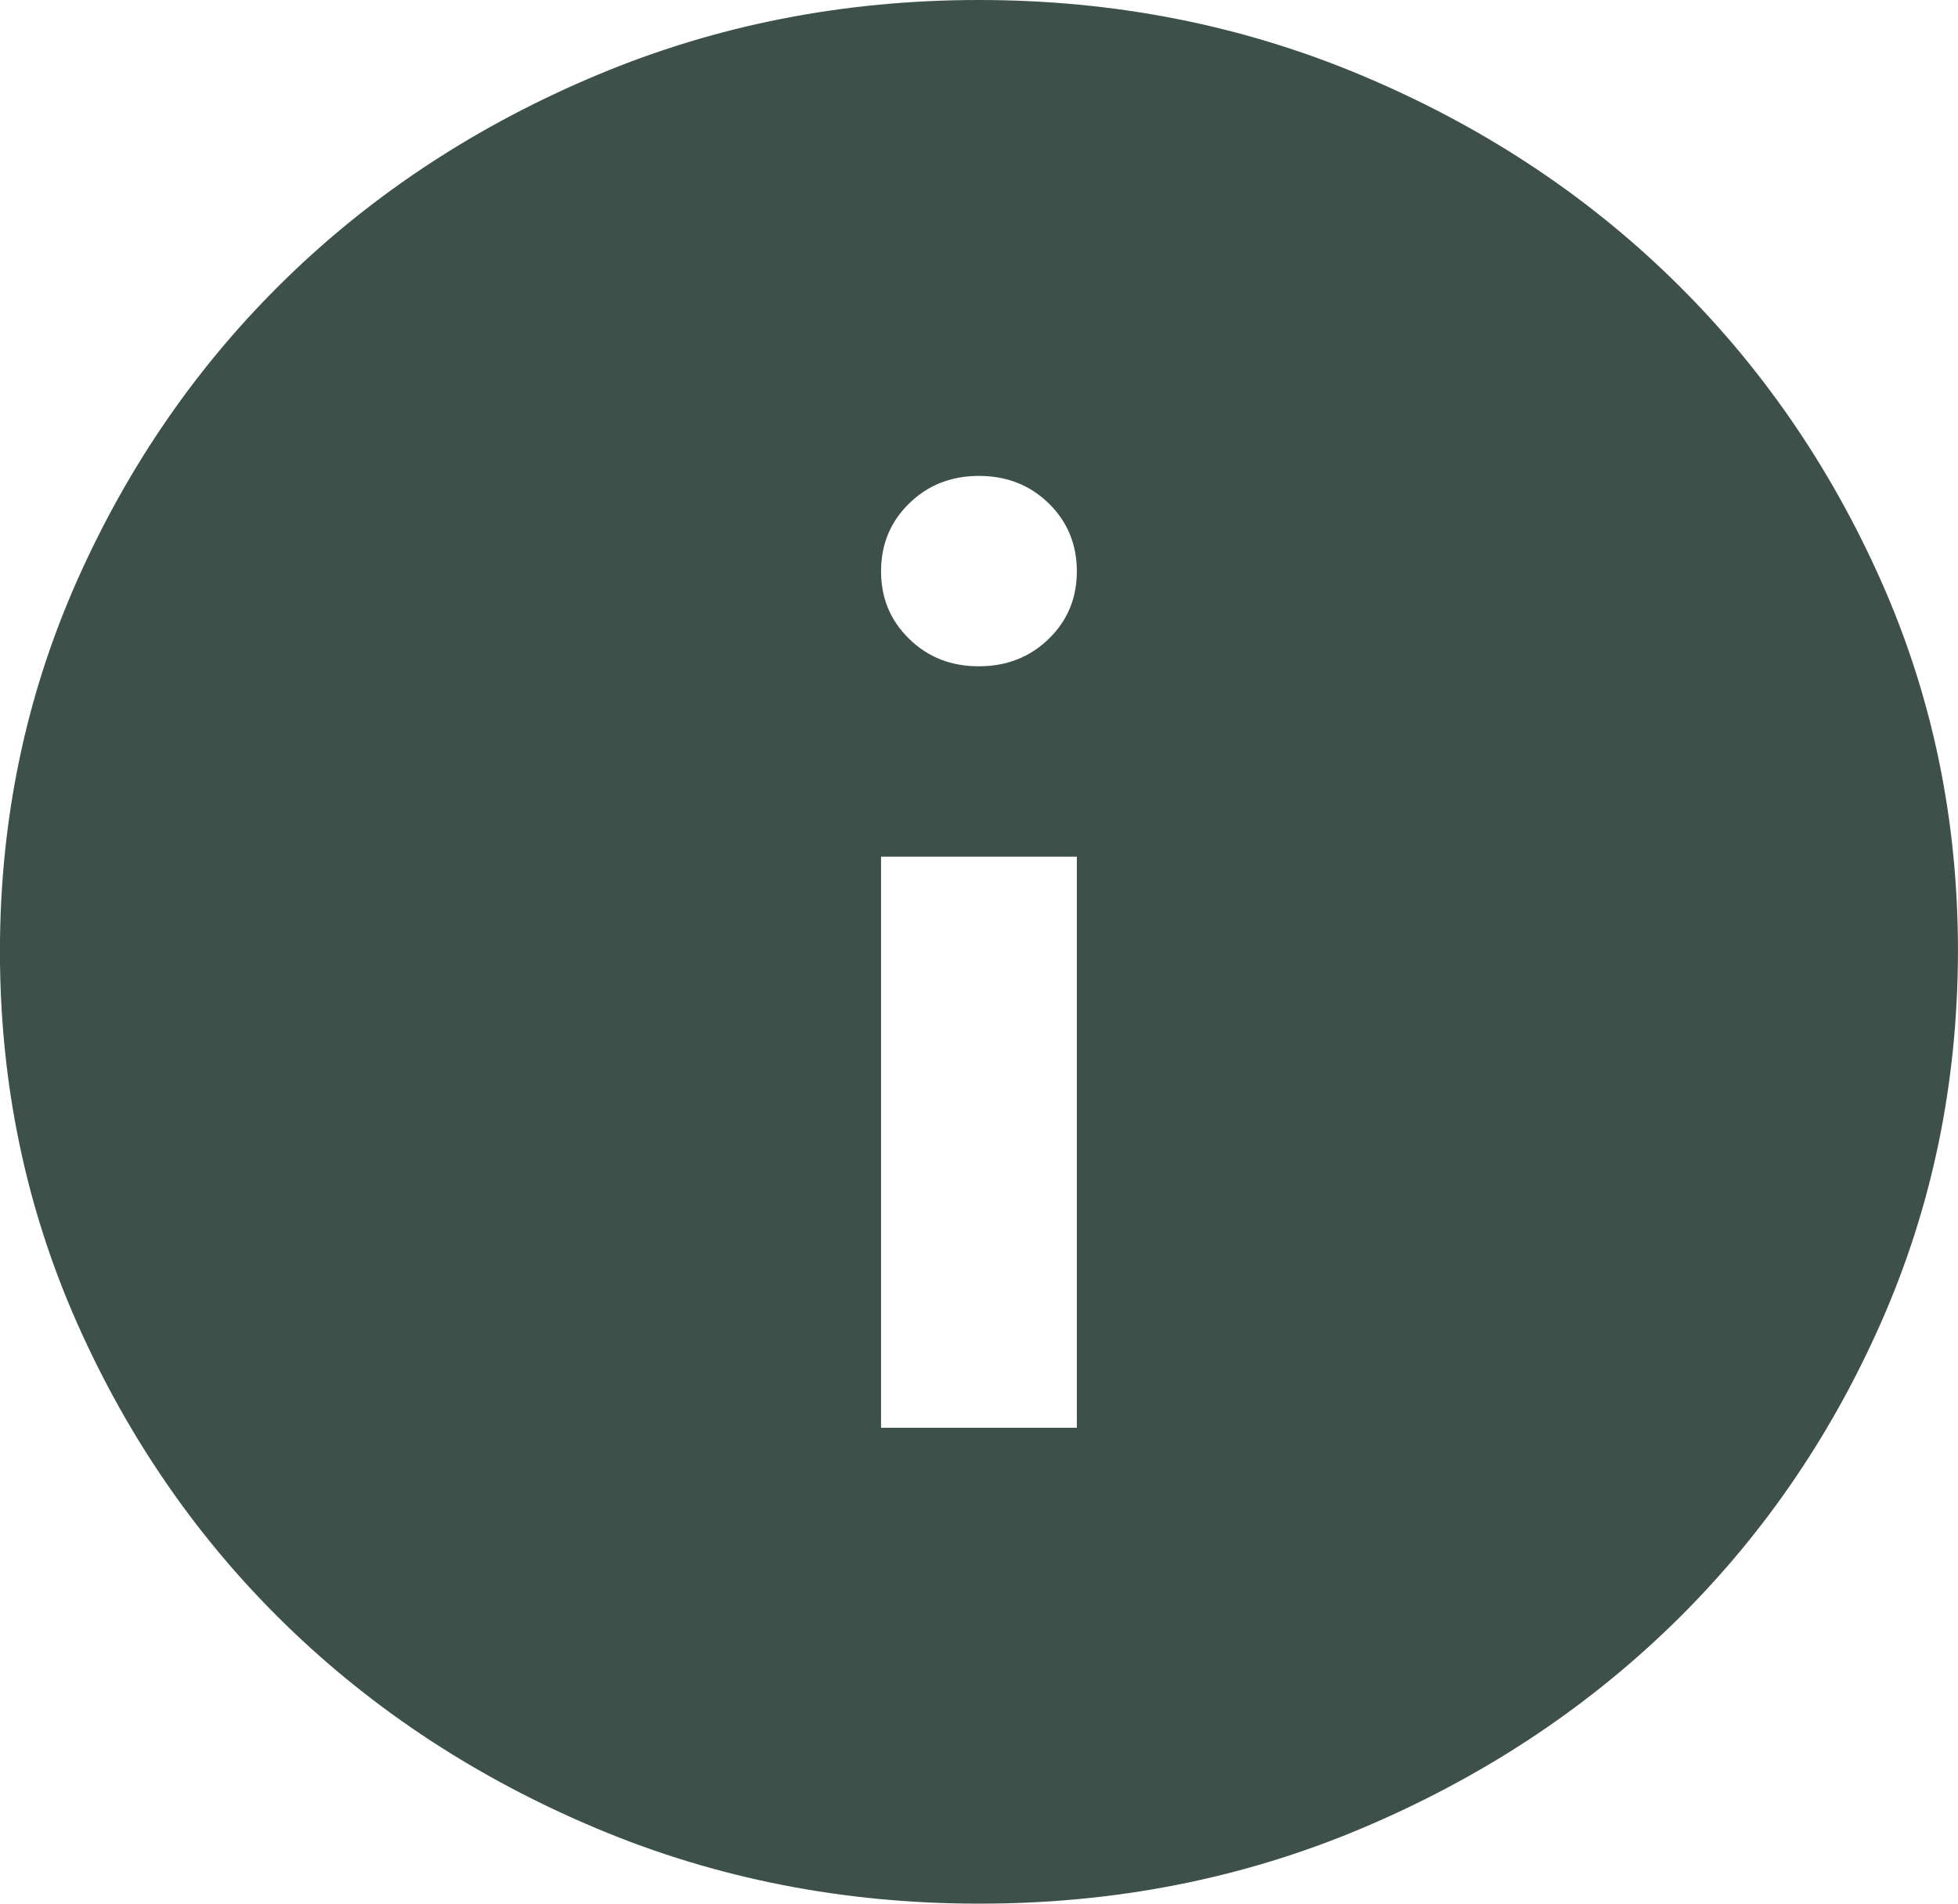 <?xml version="1.0" encoding="UTF-8"?> <svg xmlns="http://www.w3.org/2000/svg" width="36" height="35" viewBox="0 0 36 35" fill="none"><path d="M16.199 26.25H19.799V15.75H16.199V26.25ZM17.999 12.25C18.509 12.25 18.937 12.082 19.282 11.746C19.628 11.41 19.8 10.995 19.799 10.5C19.798 10.005 19.625 9.59 19.281 9.254C18.936 8.918 18.509 8.75 17.999 8.75C17.489 8.75 17.062 8.918 16.718 9.254C16.373 9.59 16.2 10.005 16.199 10.5C16.198 10.995 16.371 11.411 16.718 11.748C17.064 12.085 17.491 12.252 17.999 12.25ZM17.999 35C15.509 35 13.169 34.54 10.979 33.621C8.789 32.702 6.884 31.455 5.264 29.881C3.644 28.307 2.362 26.455 1.417 24.325C0.473 22.195 0 19.92 -0.001 17.5C-0.002 15.08 0.471 12.805 1.417 10.675C2.364 8.545 3.646 6.693 5.264 5.119C6.882 3.545 8.787 2.298 10.979 1.379C13.171 0.46 15.511 0 17.999 0C20.487 0 22.827 0.46 25.019 1.379C27.212 2.298 29.116 3.545 30.734 5.119C32.352 6.693 33.635 8.545 34.583 10.675C35.531 12.805 36.003 15.08 35.999 17.5C35.995 19.92 35.523 22.195 34.581 24.325C33.639 26.455 32.356 28.307 30.734 29.881C29.112 31.455 27.207 32.702 25.019 33.623C22.831 34.543 20.491 35.002 17.999 35Z" fill="#3D504A"></path></svg> 